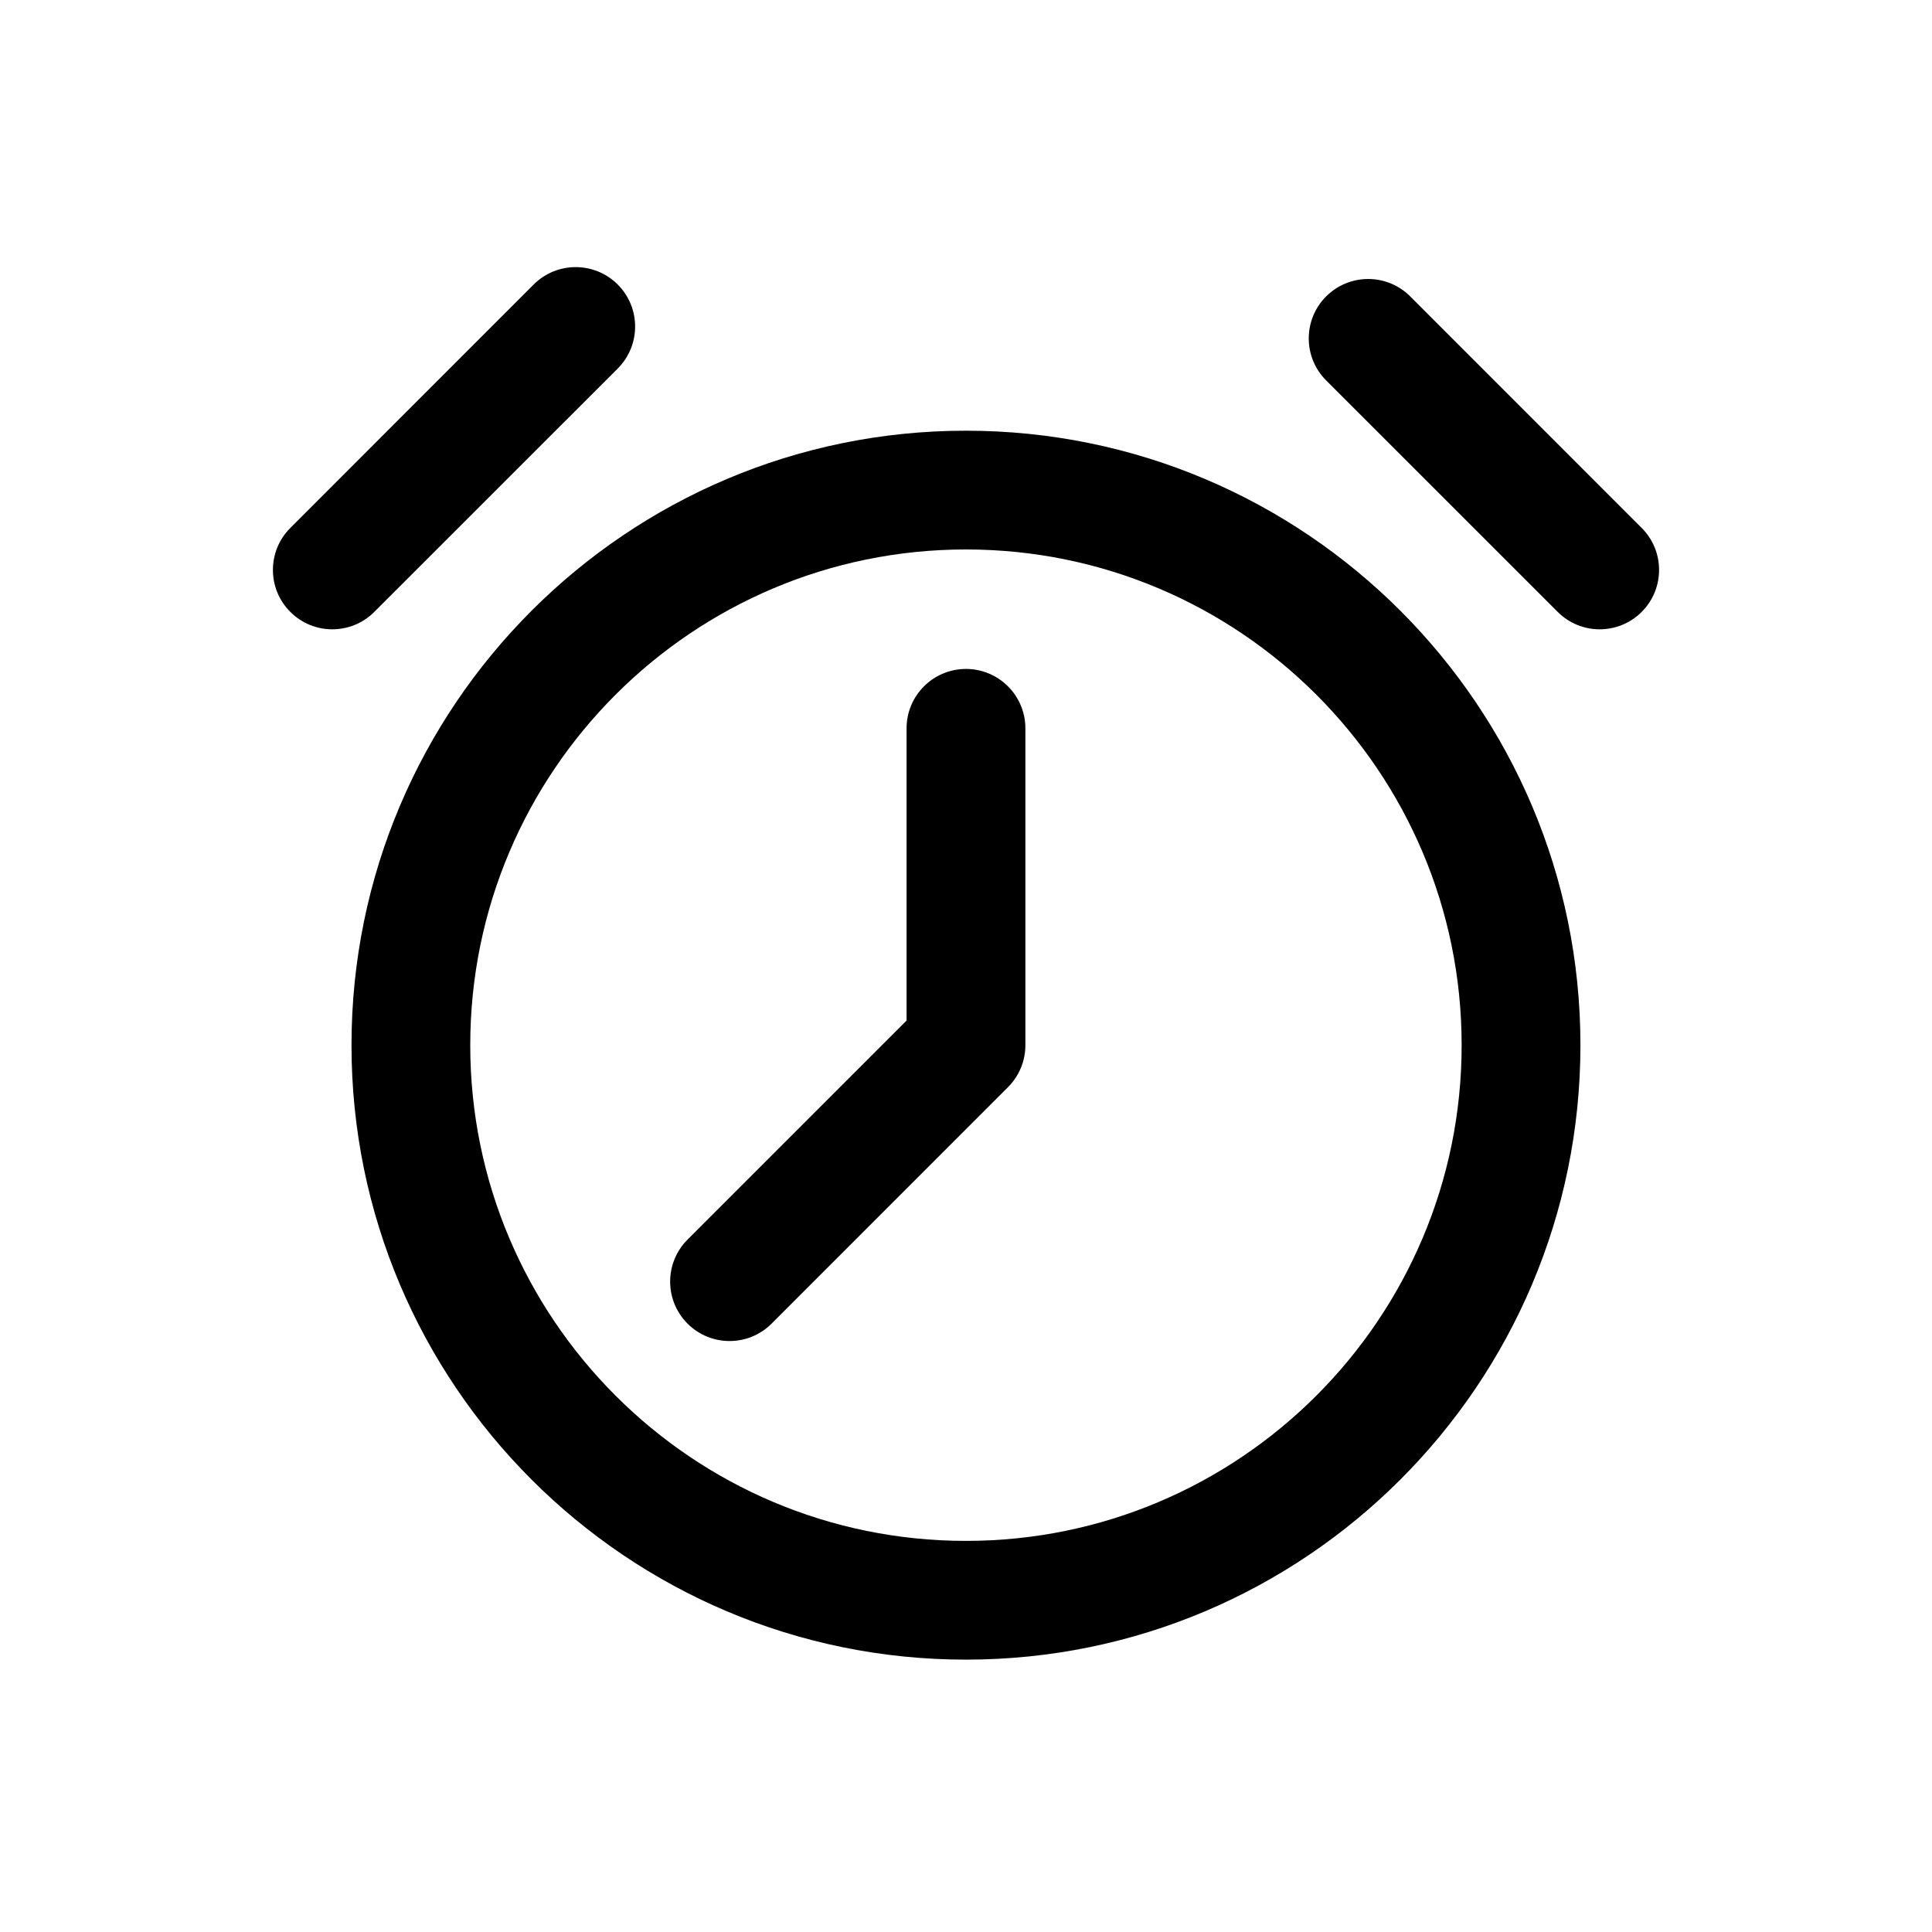 <?xml version="1.0" encoding="UTF-8"?>
<!-- Uploaded to: ICON Repo, www.iconrepo.com, Generator: ICON Repo Mixer Tools -->
<svg fill="#000000" width="800px" height="800px" version="1.1" viewBox="144 144 512 512" xmlns="http://www.w3.org/2000/svg">
 <g fill-rule="evenodd">
  <path d="m399.99 258.14c-89.883 0-162.84 72.961-162.84 162.84 0 89.879 72.957 162.84 162.84 162.84 89.879 0 162.84-72.961 162.84-162.84 0-89.879-72.961-162.84-162.84-162.84zm0 31.473c72.496 0 131.36 58.871 131.36 131.37 0 72.496-58.867 131.37-131.36 131.37-72.496 0-131.37-58.871-131.37-131.37 0-72.496 58.871-131.37 131.37-131.37z"/>
  <path d="m243.19 306.16 64.508-64.488c6.152-6.148 6.152-16.121 0-22.273-6.148-6.148-16.121-6.148-22.27 0l-64.488 64.512c-6.152 6.129-6.152 16.121 0 22.25 6.129 6.152 16.121 6.152 22.25 0z"/>
  <path d="m579.06 283.91-61.34-61.363c-6.152-6.148-16.121-6.148-22.273 0-6.152 6.152-6.152 16.125 0 22.273l61.359 61.34c6.129 6.152 16.121 6.152 22.254 0 6.148-6.129 6.148-16.121 0-22.25z"/>
  <path d="m384.25 337.02v77.438l-58.043 58.043c-6.148 6.152-6.148 16.125 0 22.273 6.152 6.152 16.121 6.152 22.273 0l62.641-62.66c2.961-2.941 4.617-6.949 4.617-11.125v-83.969c0-8.691-7.055-15.746-15.742-15.746-8.691 0-15.746 7.055-15.746 15.746z"/>
 </g>
</svg>